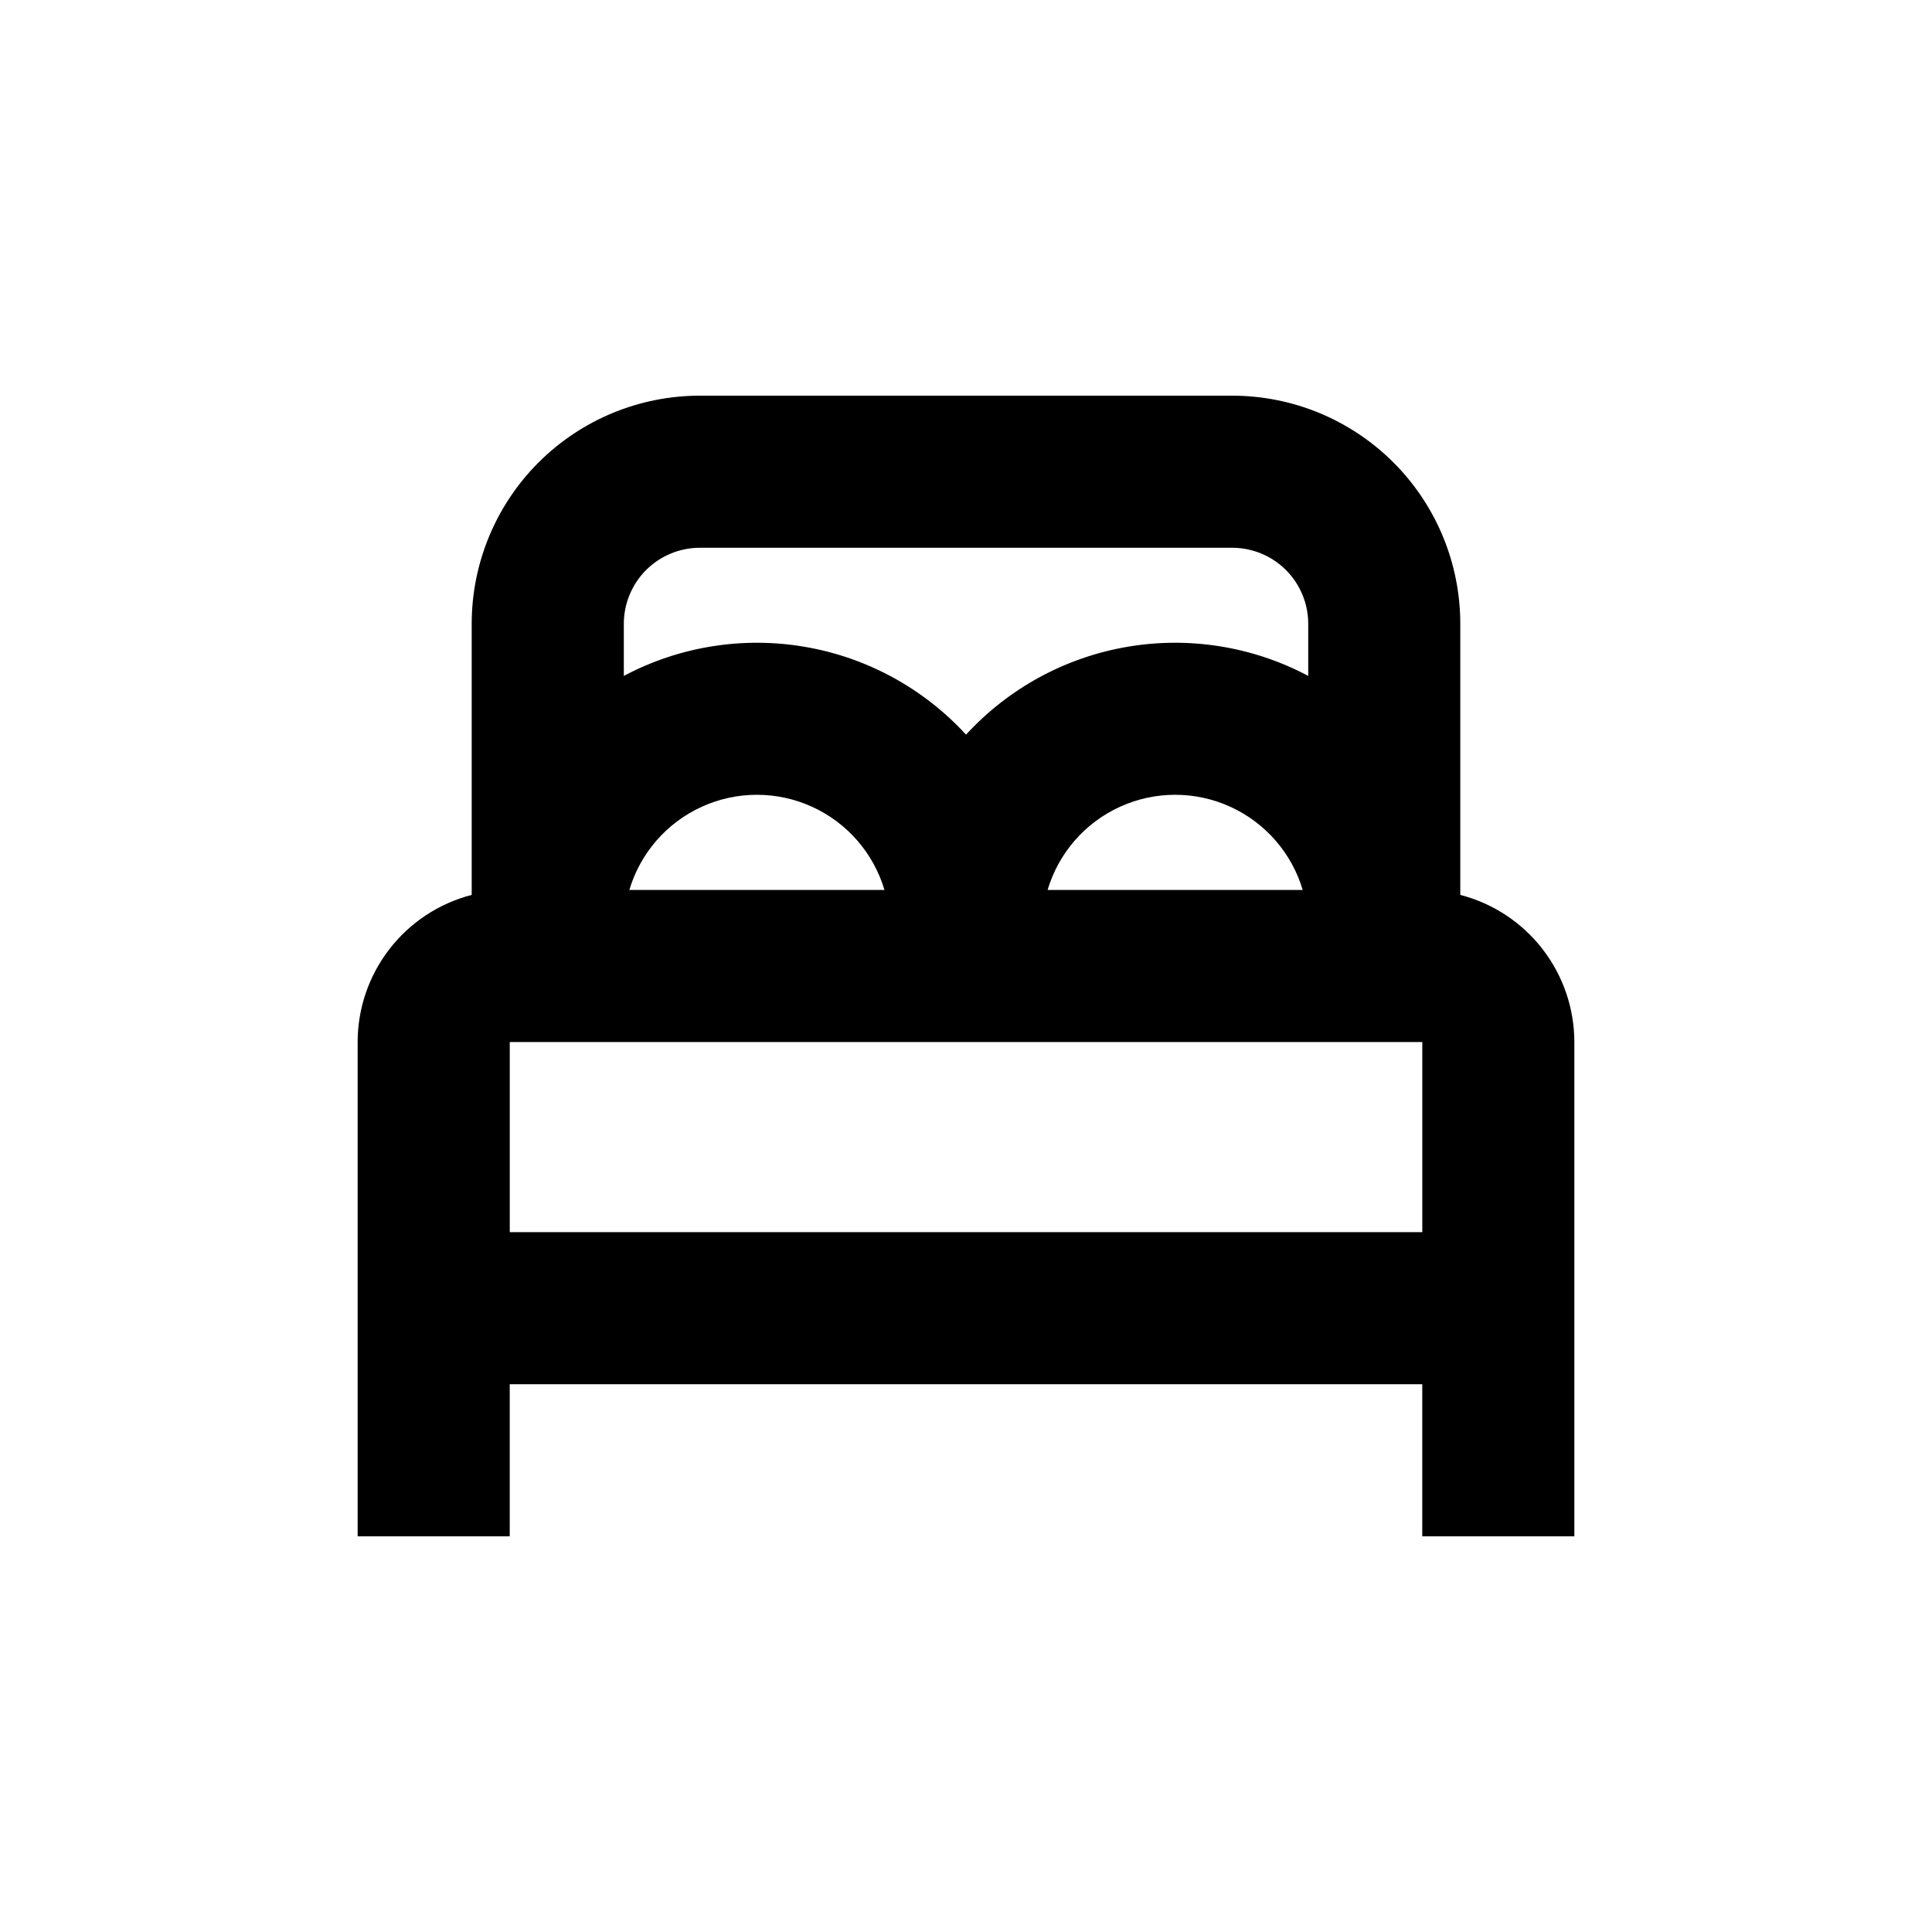 <?xml version="1.0" encoding="UTF-8"?>
<!-- Uploaded to: SVG Repo, www.svgrepo.com, Generator: SVG Repo Mixer Tools -->
<svg fill="#000000" width="800px" height="800px" version="1.1" viewBox="144 144 512 512" xmlns="http://www.w3.org/2000/svg">
 <path d="m530.99 381.16v-71.844c0-16.035-6.367-31.41-17.707-42.75-11.336-11.336-26.715-17.707-42.75-17.707h-141.07c-16.035 0-31.41 6.371-42.75 17.707-11.336 11.34-17.707 26.715-17.707 42.75v71.844c-8.645 2.231-16.309 7.273-21.777 14.332-5.473 7.059-8.445 15.73-8.449 24.664v130.99h40.305v-40.305h241.83v40.305h40.305v-130.99c-0.008-8.934-2.981-17.605-8.453-24.664-5.469-7.059-13.129-12.102-21.777-14.332zm-201.52-91.996h141.07c5.344 0 10.473 2.125 14.25 5.902 3.781 3.781 5.902 8.906 5.902 14.25v13.805c-14.707-7.809-31.59-10.516-48-7.699-16.41 2.816-31.426 11-42.684 23.266-11.262-12.266-26.273-20.449-42.688-23.266-16.41-2.816-33.293-0.109-48 7.699v-13.805c0-5.344 2.125-10.469 5.902-14.25 3.781-3.777 8.906-5.902 14.25-5.902zm159.76 90.688h-67.609c2.906-9.781 9.902-17.824 19.188-22.051 9.285-4.231 19.949-4.231 29.23 0 9.285 4.227 16.285 12.27 19.191 22.051zm-110.84 0h-67.609c2.906-9.781 9.906-17.824 19.191-22.051 9.285-4.231 19.945-4.231 29.23 0 9.285 4.227 16.285 12.27 19.191 22.051zm-99.297 90.684v-50.379h241.83v50.379z"/>
</svg>